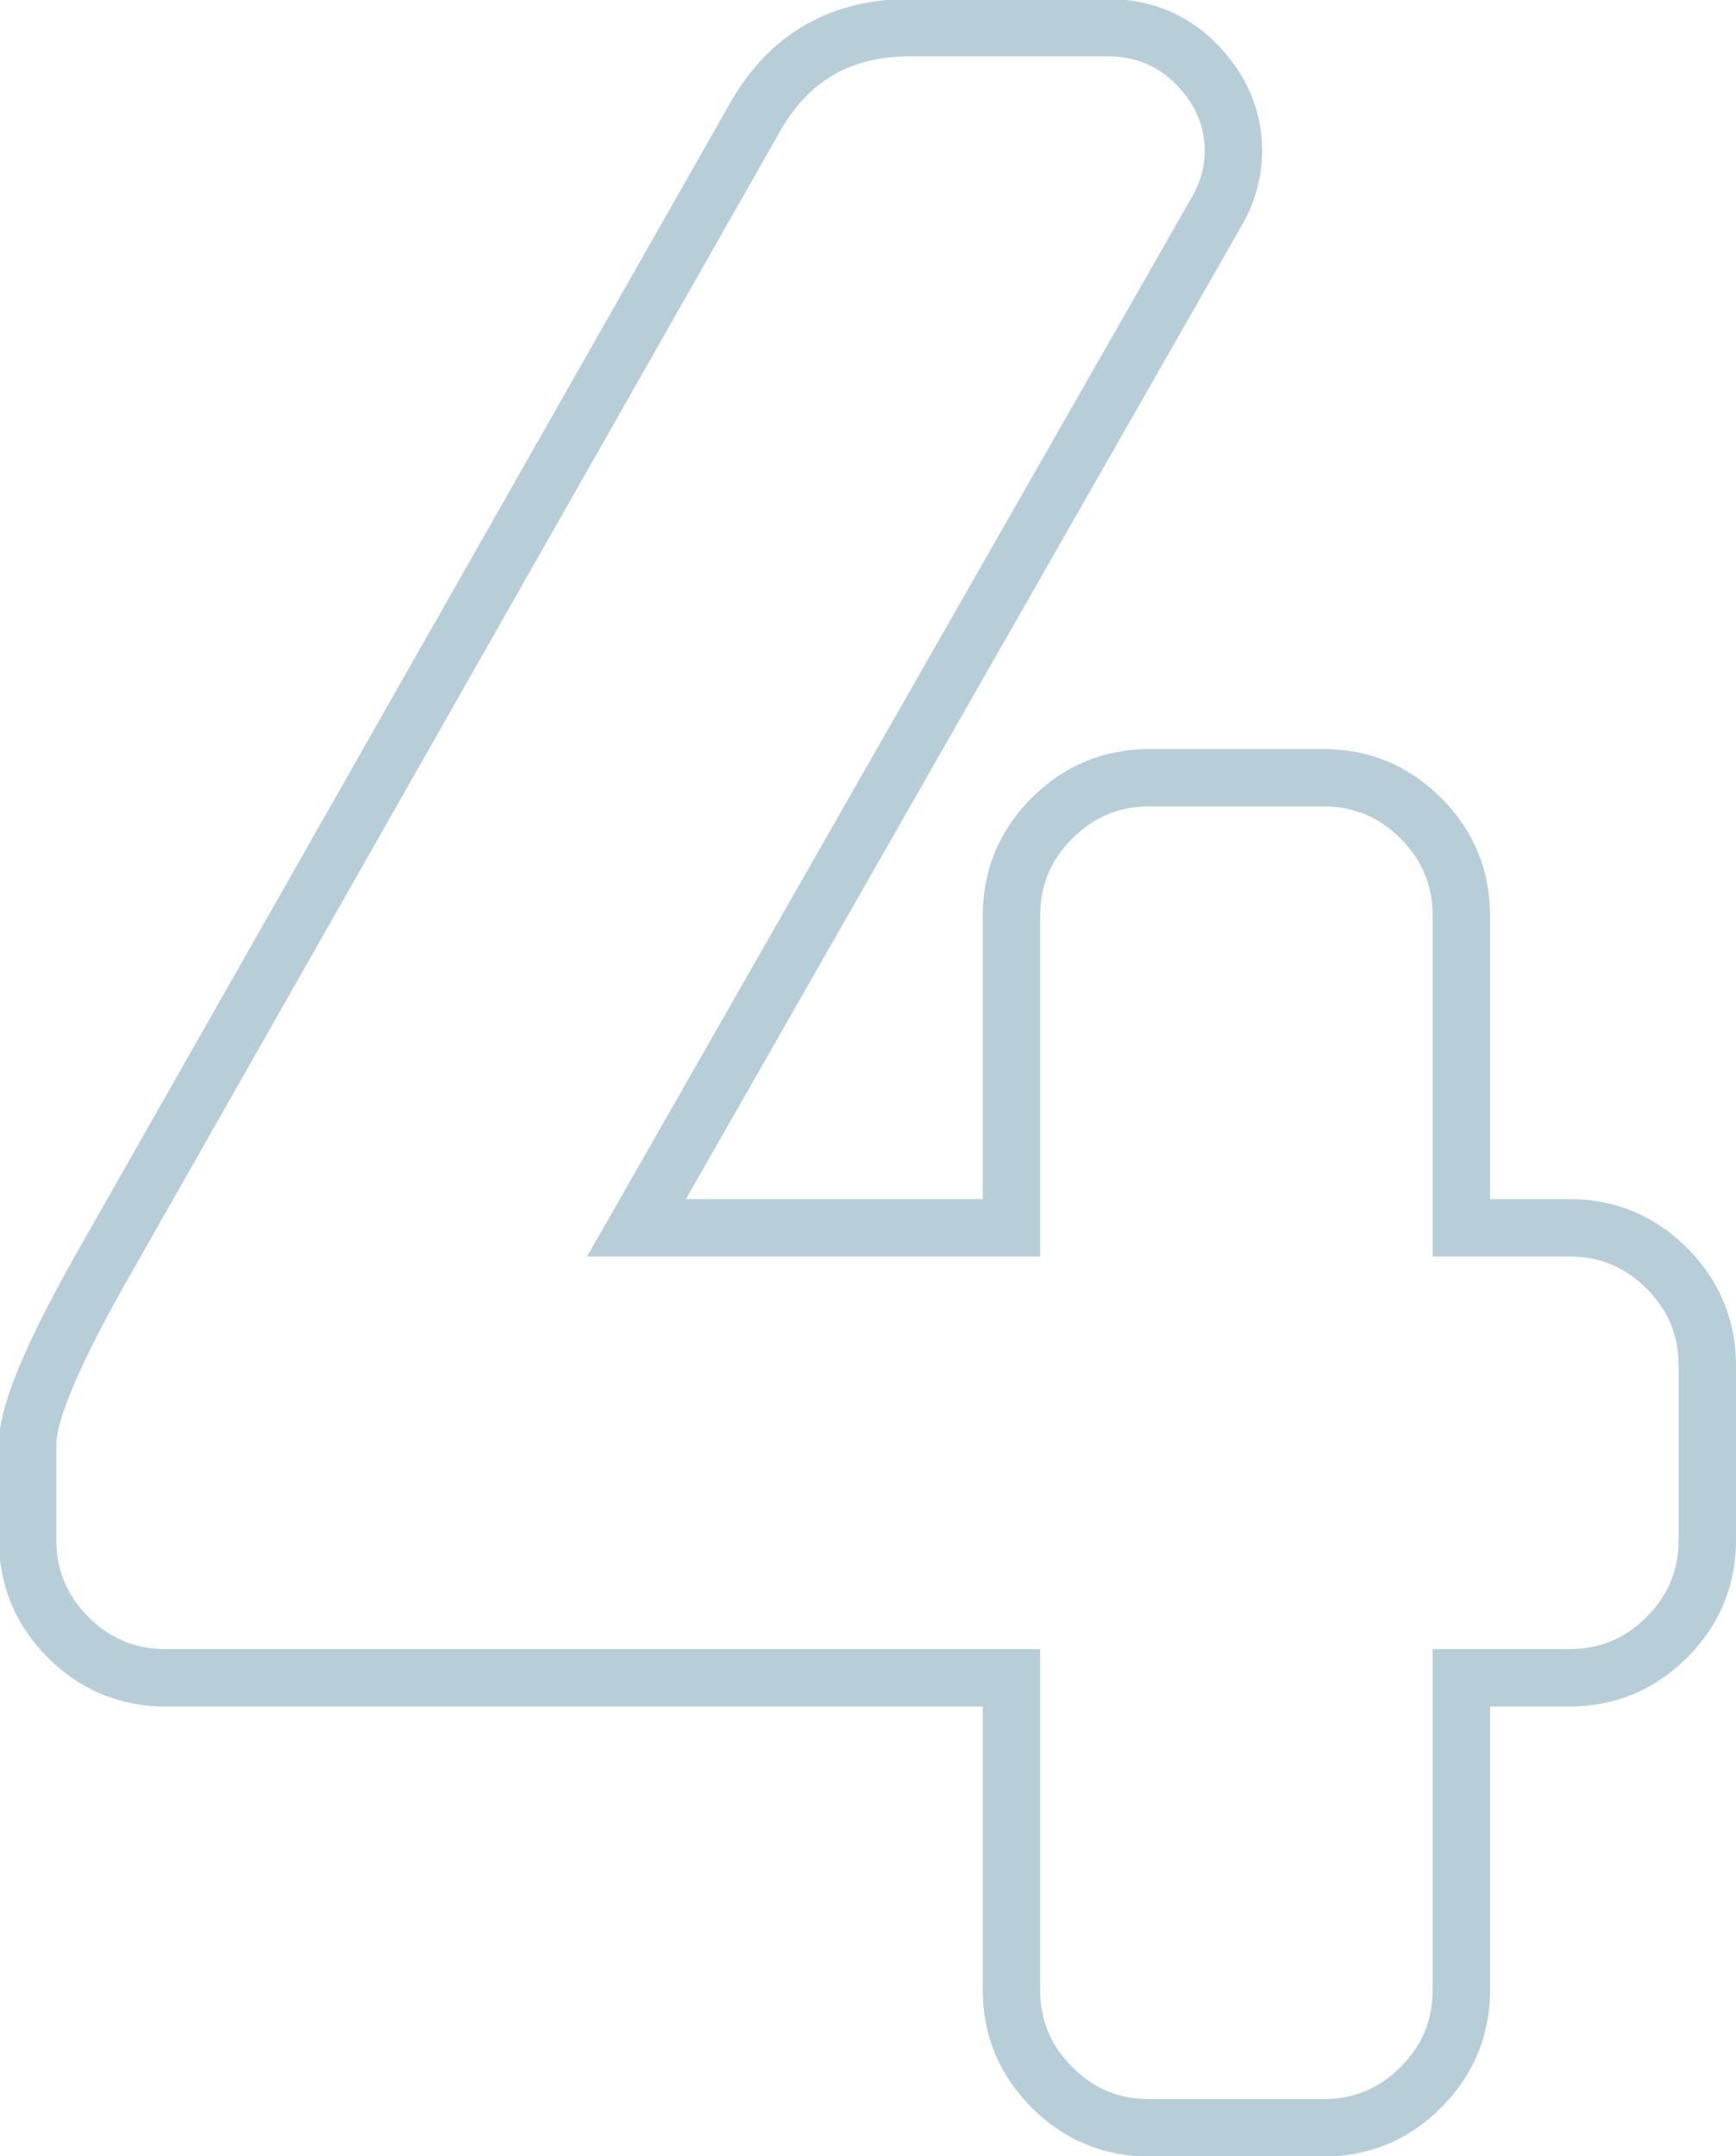 <svg
   width="32.026mm"
   height="39.768mm"
   viewBox="0 0 32.026 39.768"
   version="1.1"
   id="svg1"
   xmlns="http://www.w3.org/2000/svg">
  <defs
     id="defs1">
    <clipPath
       id="clipPath116">
      <path
         d="M 0,11405.563 H 1920 V 0 H 0 Z"
         transform="translate(-833.189,-8528.346)"
         id="path116" />
    </clipPath>
  </defs>
  <g
     id="layer1"
     transform="translate(-118.004,-47.096)">
    <path
       id="path115"
       d="m 0,0 c 1.411,1.411 2.116,3.108 2.116,5.095 v 9.092 c 0,1.983 -0.705,3.683 -2.116,5.093 -1.411,1.411 -3.111,2.116 -5.095,2.116 h -5.643 v 16.303 c 0,1.984 -0.705,3.684 -2.116,5.095 -1.411,1.41 -3.11,2.116 -5.094,2.116 h -9.092 c -1.986,0 -3.684,-0.706 -5.094,-2.116 -1.411,-1.411 -2.116,-3.111 -2.116,-5.095 V 21.396 h -19.595 l 30.254,52.983 c 0.627,1.044 0.94,2.141 0.94,3.292 0,1.671 -0.627,3.16 -1.881,4.468 -1.254,1.305 -2.822,1.959 -4.702,1.959 H -39.58 c -3.554,0 -6.219,-1.516 -7.995,-4.546 L -81.433,19.986 c -2.822,-4.913 -4.233,-8.205 -4.233,-9.876 V 5.095 c 0,-1.987 0.706,-3.684 2.117,-5.095 1.41,-1.41 3.108,-2.116 5.094,-2.116 h 44.205 v -16.302 c 0,-1.986 0.705,-3.684 2.116,-5.095 1.41,-1.411 3.108,-2.116 5.094,-2.116 h 9.092 c 1.984,0 3.683,0.705 5.094,2.116 1.411,1.411 2.116,3.109 2.116,5.095 v 16.302 h 5.643 C -3.111,-2.116 -1.411,-1.41 0,0 Z"
       style="fill:none;stroke:#b7ced8;stroke-width:3;stroke-linecap:butt;stroke-linejoin:miter;stroke-miterlimit:10;stroke-dasharray:none;stroke-opacity:1"
       transform="matrix(0.353,0,0,-0.353,148.754,77.293)"
       clip-path="url(#clipPath116)" />
  </g>
</svg>
